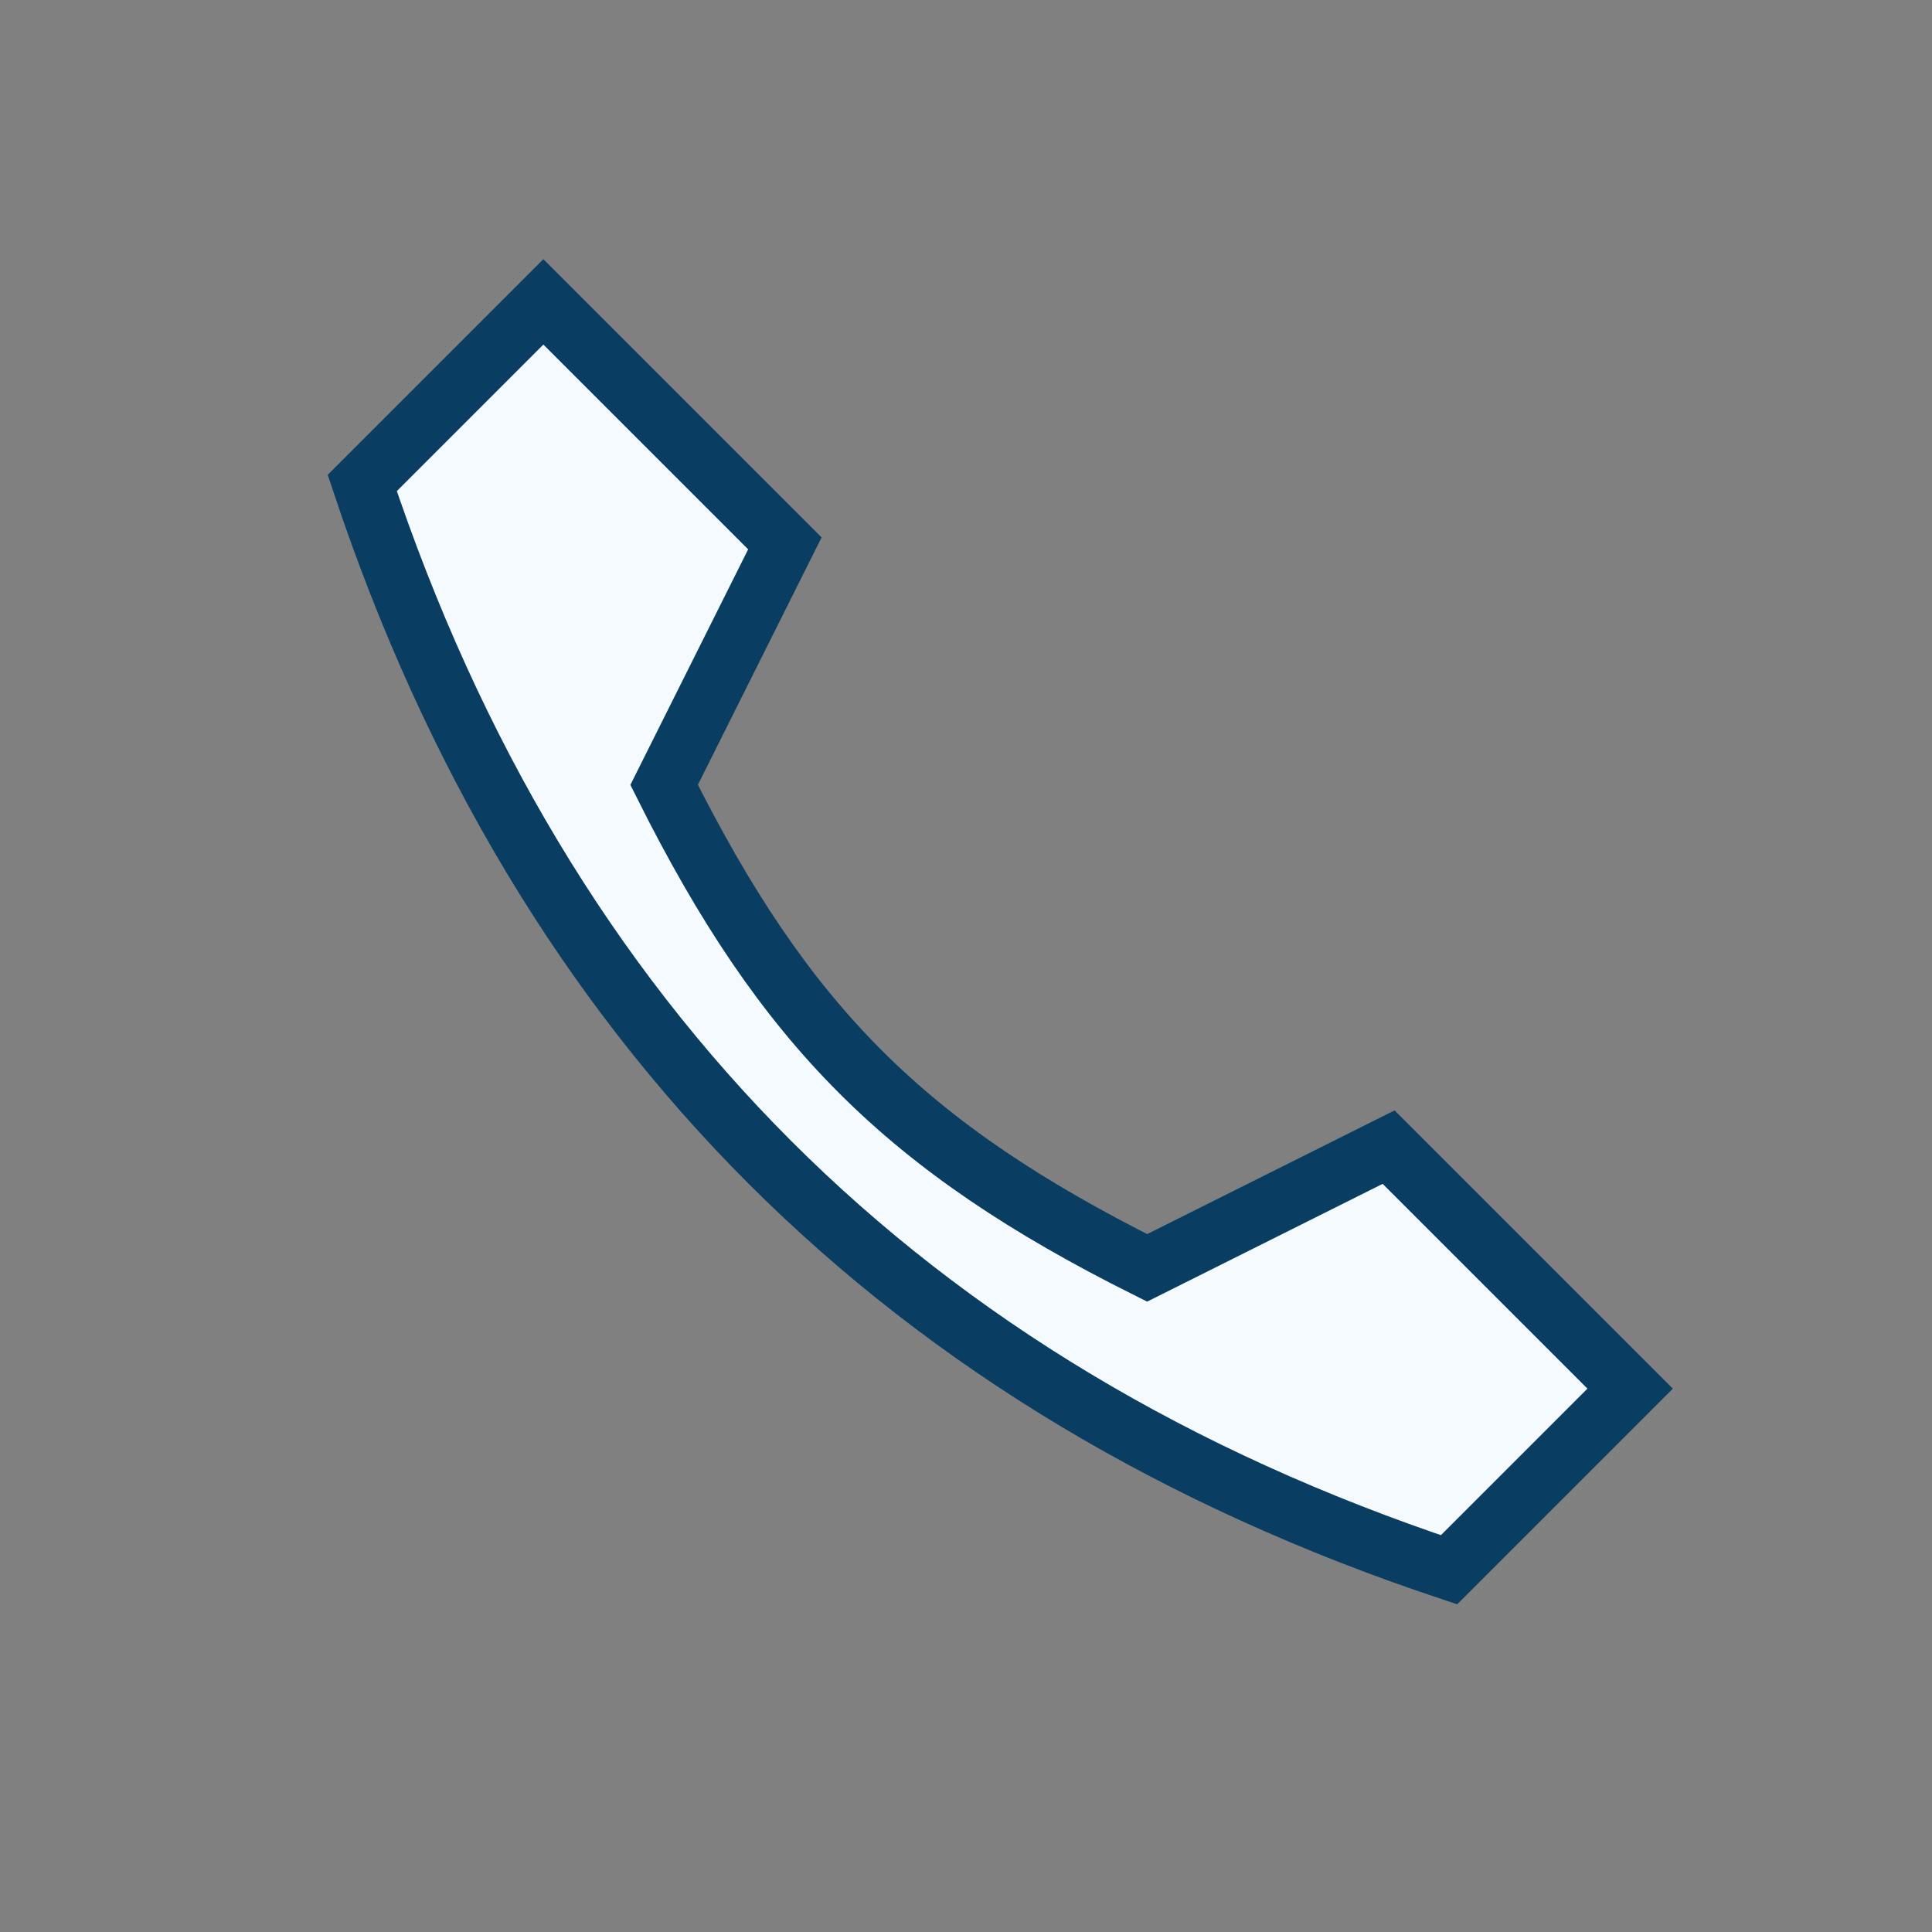 <?xml version="1.0" encoding="UTF-8"?>
<svg xmlns="http://www.w3.org/2000/svg" width="32" height="32" viewBox="0 0 32 32"><rect x="0" y="0" width="32" height="32" fill="#808080" stroke="none"/><path d="M6 8c3 9 9 15 18 18l3-3-4-4-4 2c-4-2-6-4-8-8l2-4-4-4-3 3z" fill="#F5FAFF" stroke="#0A3D62"/></svg>